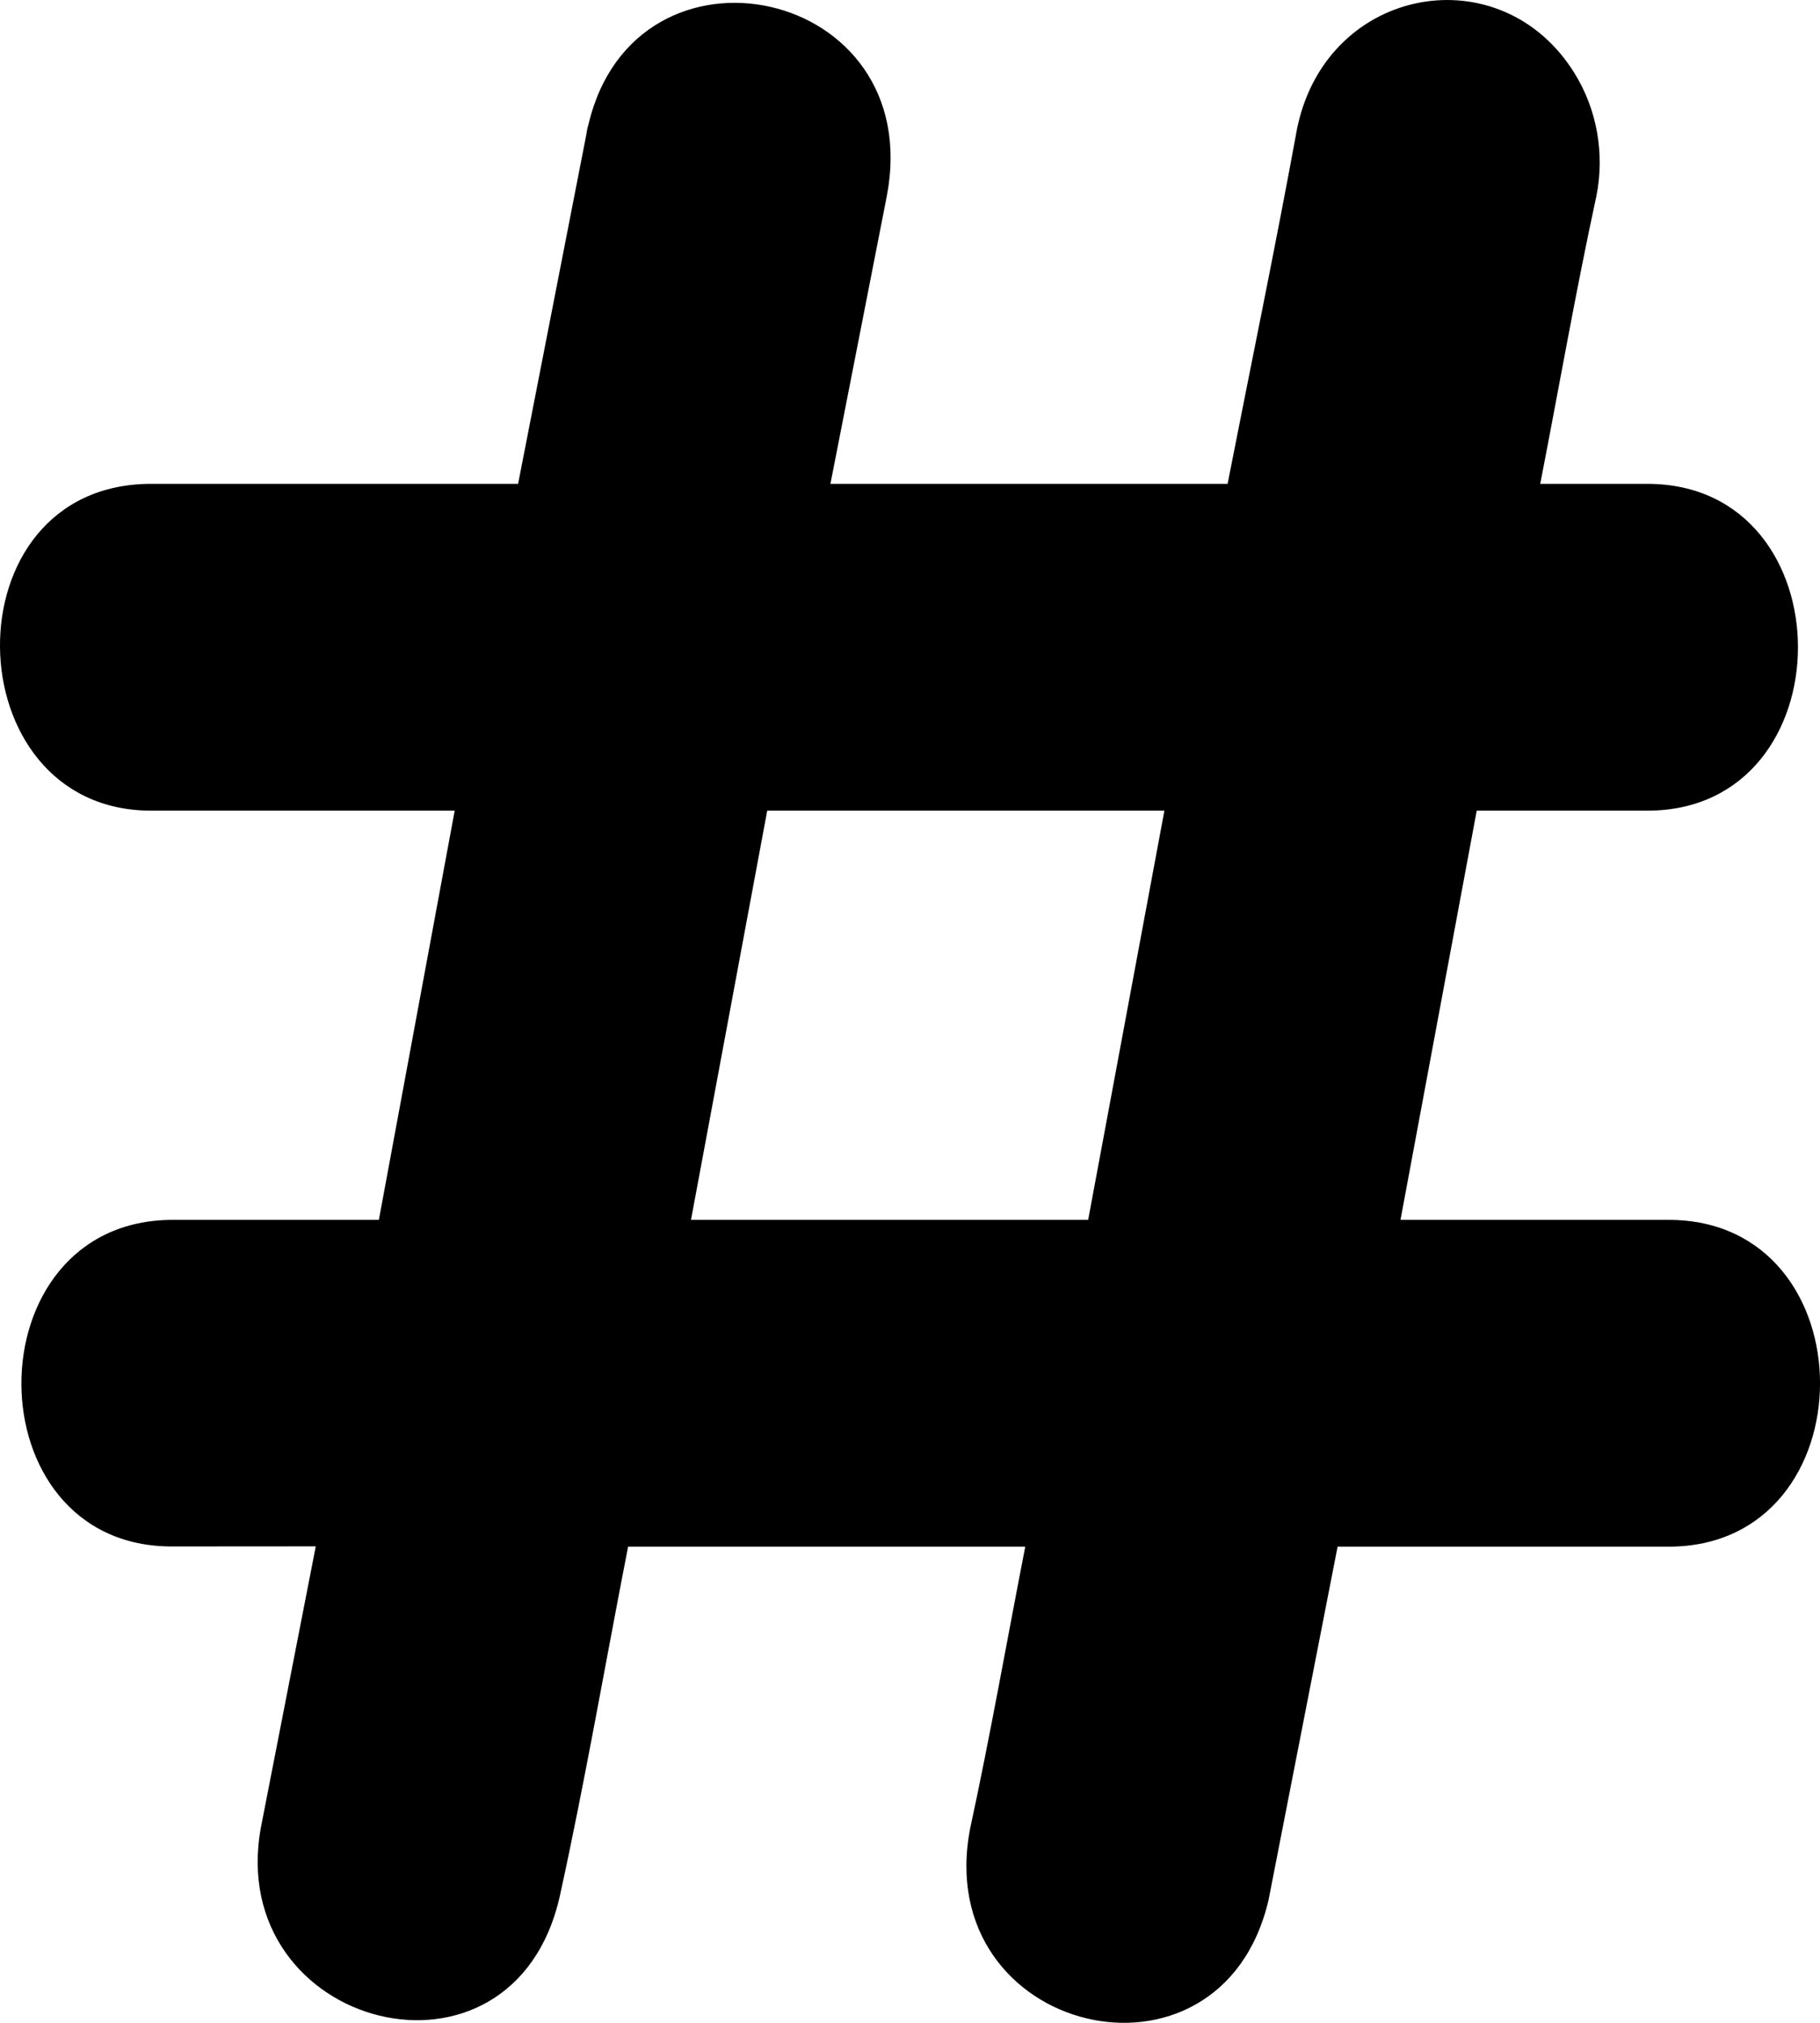 <svg width="18" height="20" viewBox="0 0 18 20" fill="none" xmlns="http://www.w3.org/2000/svg">
<path id="Vector" d="M12.831 1.257L12.835 1.24C13.144 -0.149 14.853 -0.443 15.574 0.727C15.683 0.903 15.758 1.101 15.795 1.308C15.832 1.516 15.83 1.729 15.789 1.936C15.586 2.871 15.417 3.841 15.233 4.784H16.293C18.278 4.784 18.279 8.015 16.293 8.015H14.605L13.851 12.061H16.503C18.5 12.061 18.499 15.292 16.503 15.292H13.229L12.546 18.786C12.072 20.812 9.195 20.115 9.596 18.073C9.794 17.159 9.96 16.213 10.14 15.292H6.212C5.989 16.433 5.786 17.611 5.538 18.741C5.078 20.812 2.218 20.06 2.58 18.07L3.123 15.289L1.709 15.29C-0.285 15.302 -0.29 12.061 1.709 12.061H3.747L4.497 8.015H1.494C-0.467 8.015 -0.529 4.784 1.494 4.784H5.124L5.797 1.34C5.802 1.303 5.809 1.266 5.82 1.231C6.284 -0.743 9.171 -0.134 8.77 1.942L8.213 4.784H12.141C12.371 3.611 12.616 2.432 12.831 1.257ZM10.762 12.061L11.516 8.015H7.588L6.834 12.061H10.762Z" fill="black"/>
</svg>
